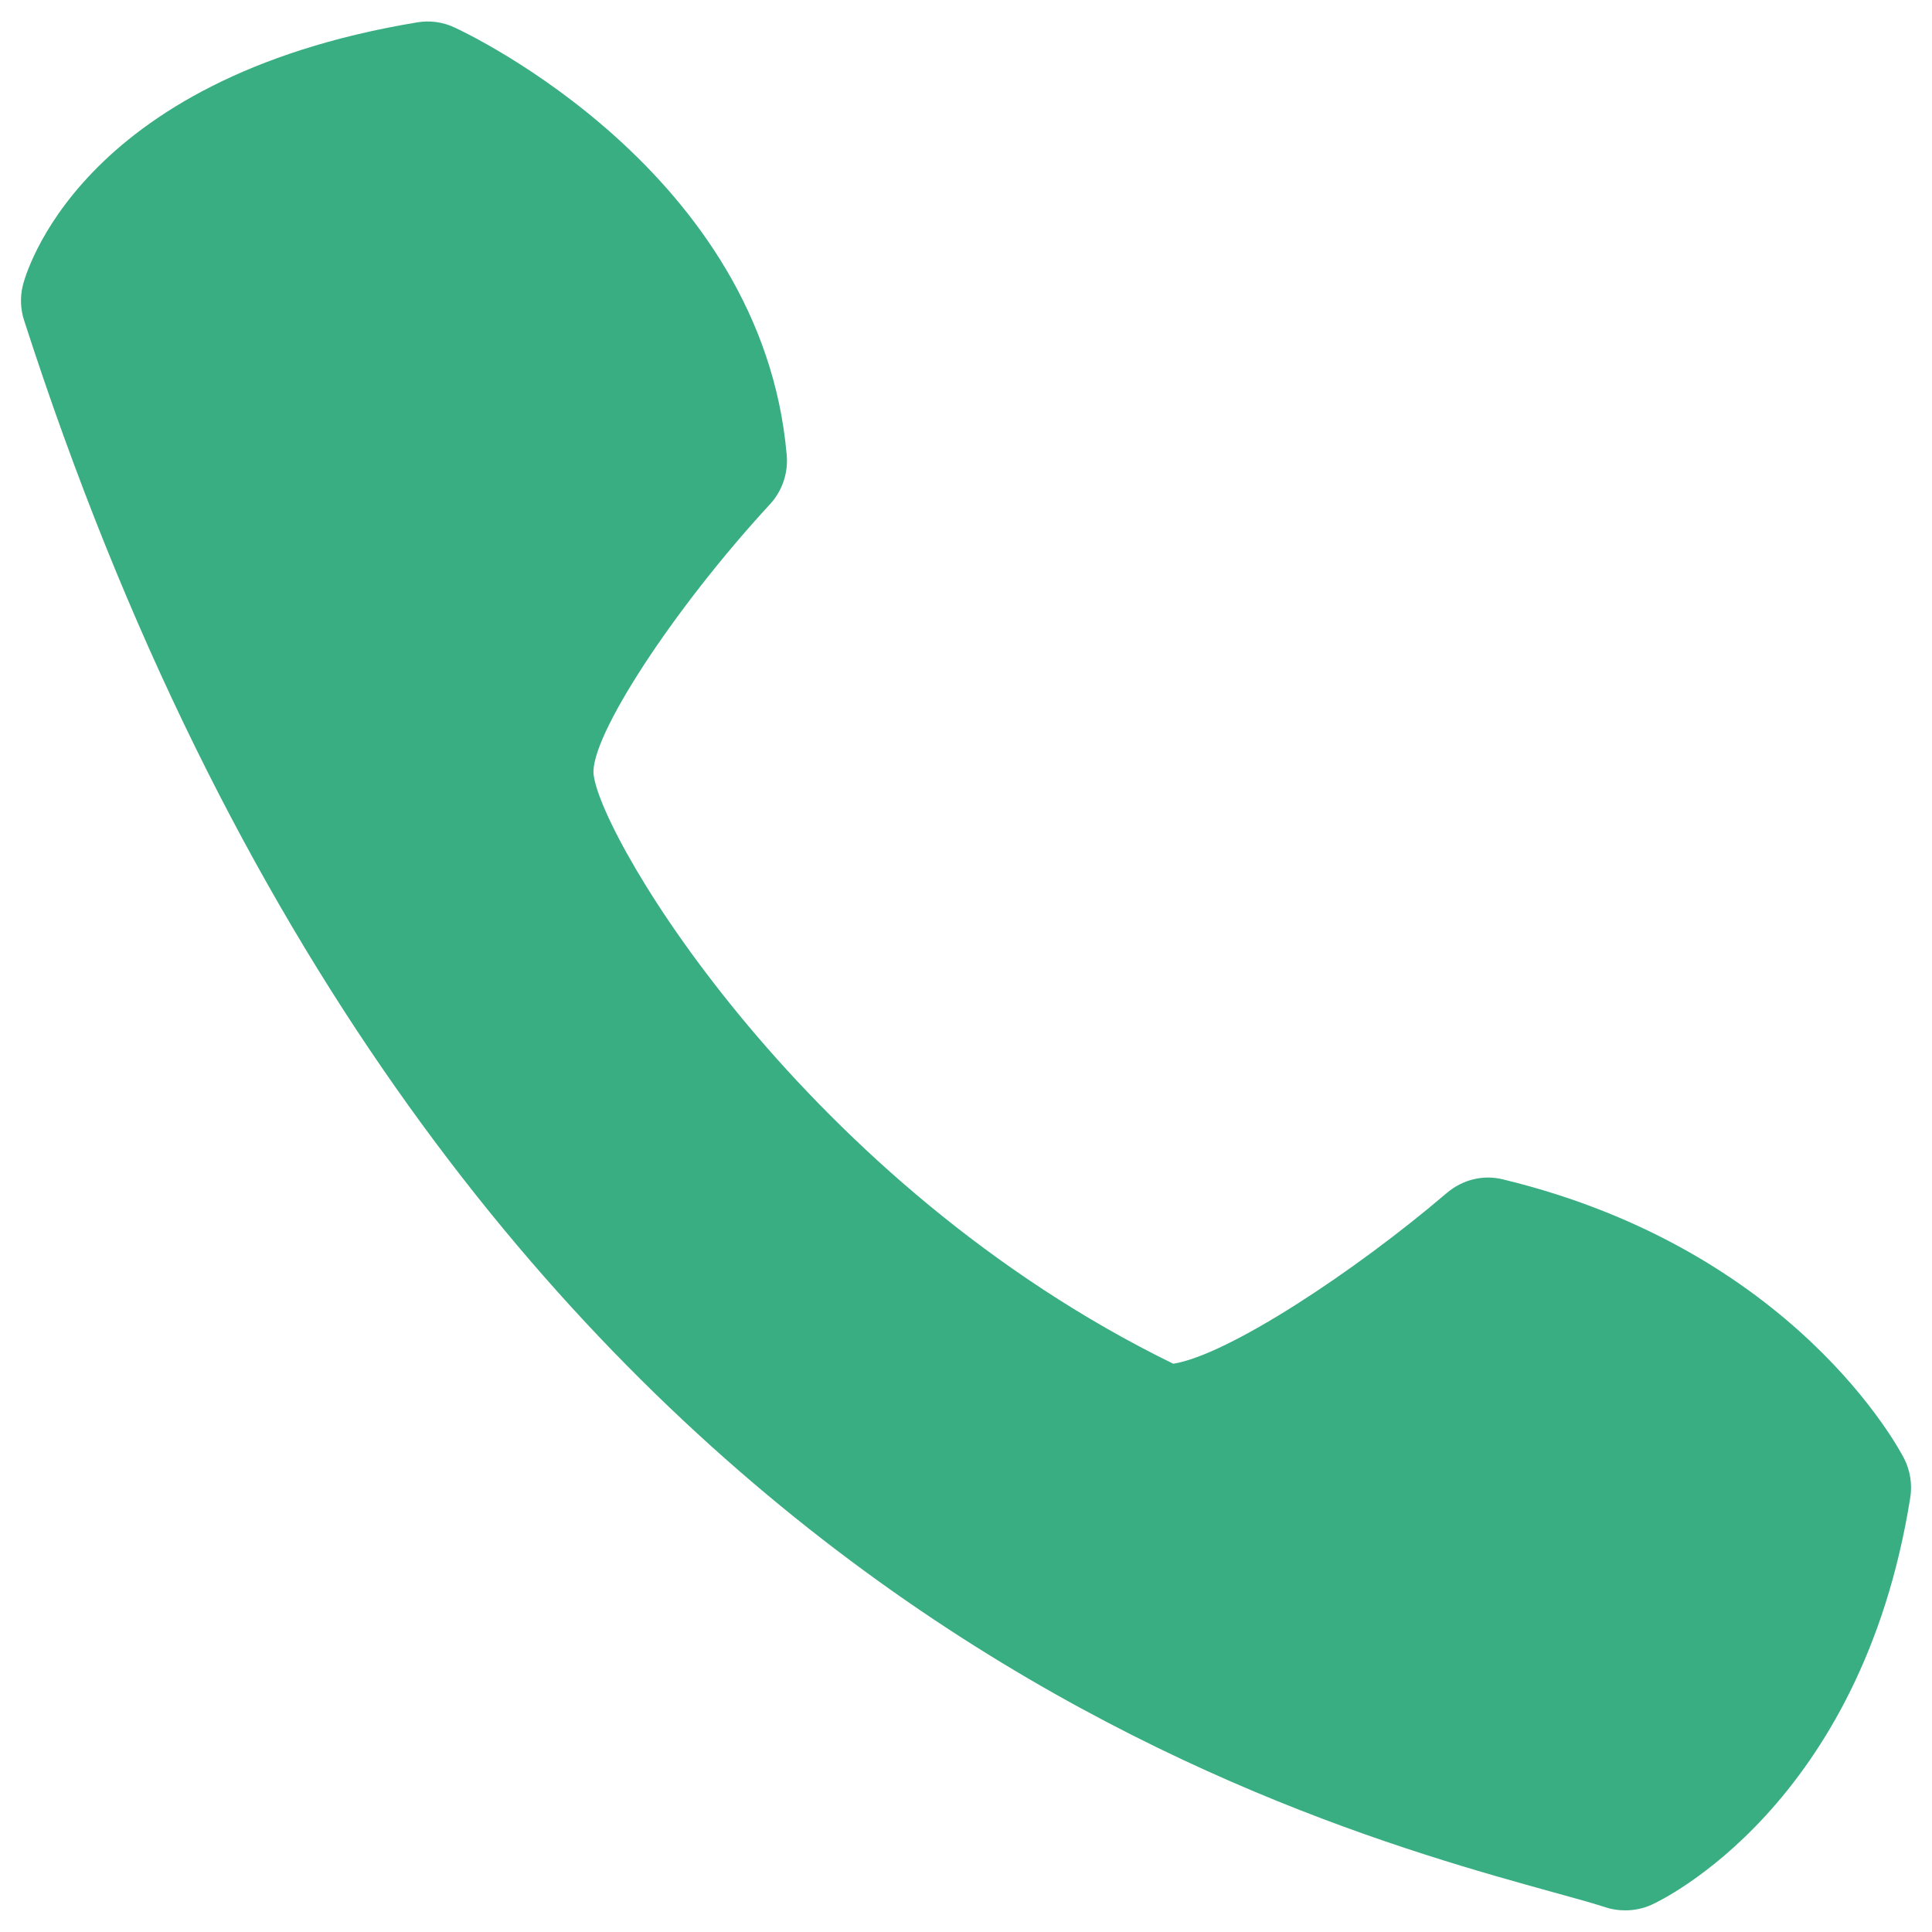 <?xml version="1.0" encoding="UTF-8"?> <svg xmlns="http://www.w3.org/2000/svg" width="30" height="30" viewBox="0 0 30 30" fill="none"> <path d="M12.216 7.064C11.834 2.67 7.25 0.514 7.056 0.426C6.874 0.34 6.67 0.314 6.474 0.348C1.182 1.226 0.386 4.306 0.354 4.434C0.31 4.614 0.318 4.8 0.374 4.974C6.686 24.558 19.804 28.188 24.116 29.382C24.448 29.474 24.722 29.548 24.93 29.616C25.03 29.65 25.134 29.664 25.238 29.664C25.38 29.664 25.522 29.634 25.652 29.574C25.784 29.514 28.9 28.046 29.662 23.258C29.696 23.05 29.662 22.834 29.566 22.646C29.498 22.514 27.868 19.412 23.348 18.316C23.032 18.234 22.708 18.318 22.464 18.526C21.038 19.744 19.068 21.042 18.218 21.176C12.52 18.39 9.338 13.044 9.218 12.03C9.148 11.46 10.454 9.458 11.956 7.83C12.146 7.624 12.242 7.344 12.216 7.064Z" fill="#39AE82"></path> </svg> 